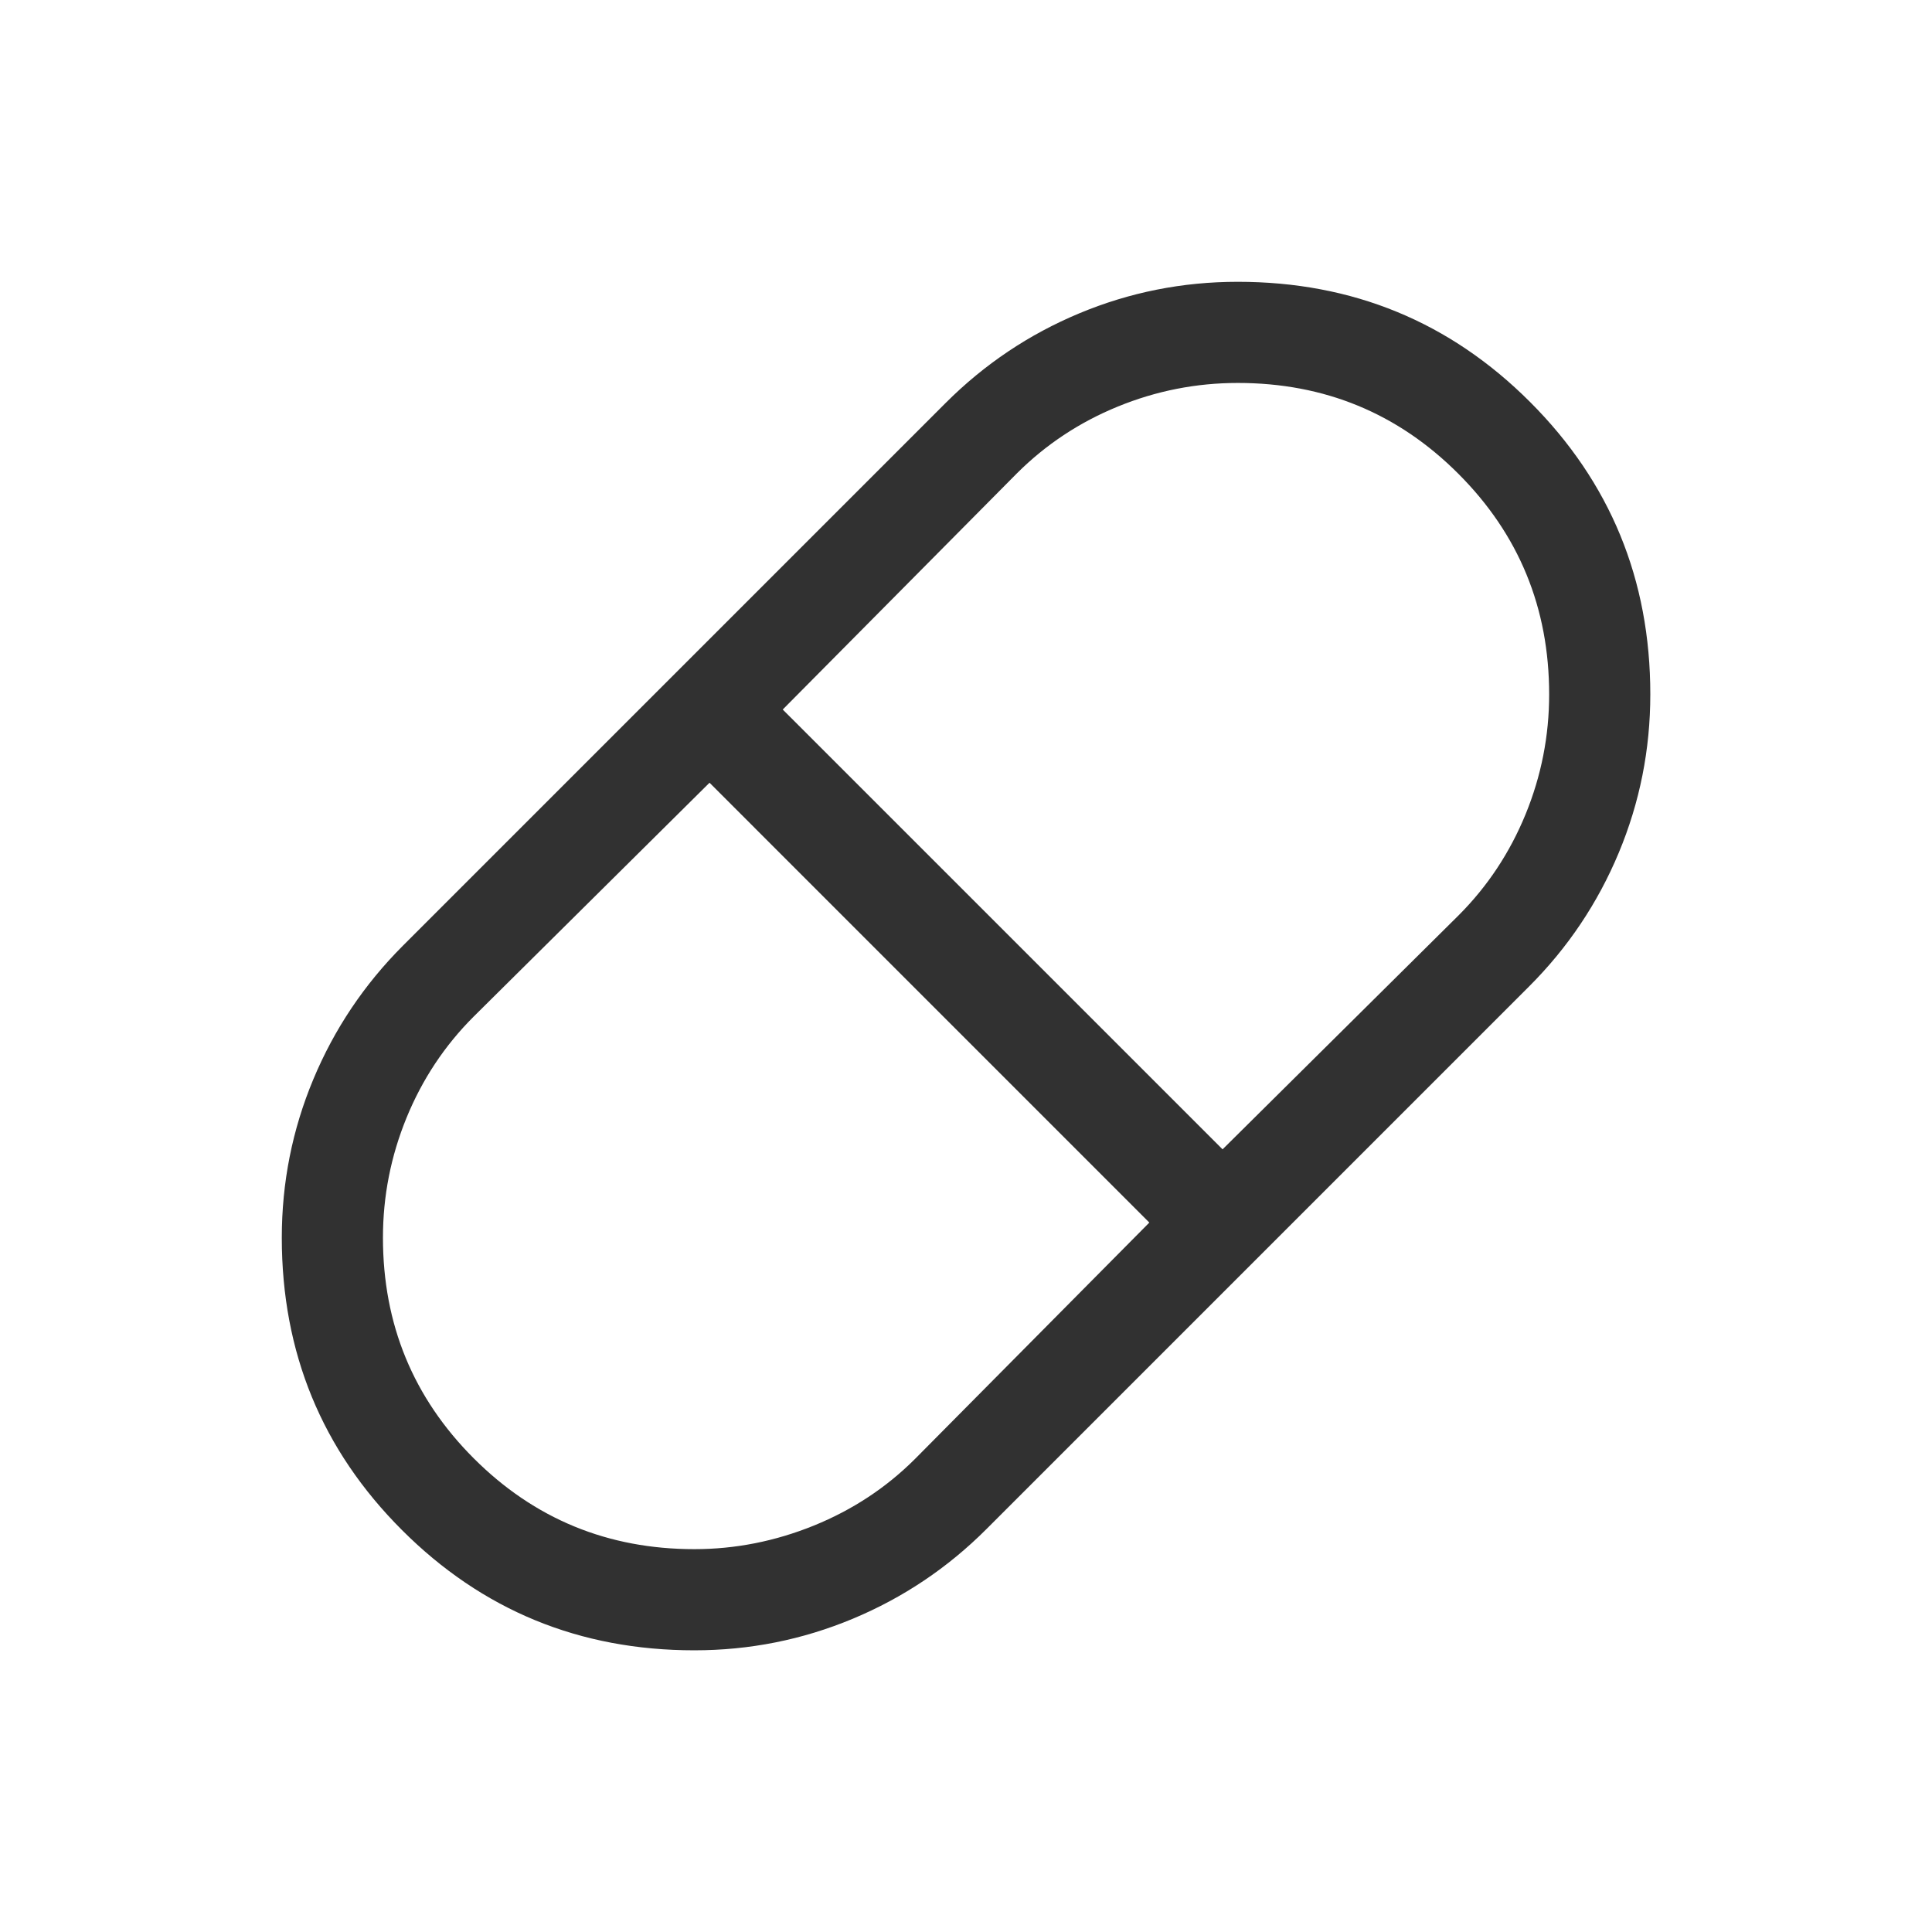 <svg xmlns="http://www.w3.org/2000/svg" width="56" height="56" viewBox="0 0 56 56" fill="none"><mask id="mask0_5_867" style="mask-type:alpha" maskUnits="userSpaceOnUse" x="0" y="0" width="56" height="56"><rect width="56" height="56" fill="#D9D9D9"></rect></mask><g mask="url(#mask0_5_867)"><path d="M20.126 47.835C16.8 47.835 13.975 46.673 11.652 44.35C9.329 42.028 8.168 39.203 8.168 35.876C8.168 34.276 8.472 32.746 9.081 31.286C9.69 29.826 10.557 28.534 11.681 27.409L27.409 11.681C28.534 10.557 29.826 9.69 31.286 9.081C32.746 8.472 34.276 8.168 35.876 8.168C39.203 8.168 42.028 9.329 44.35 11.652C46.673 13.975 47.835 16.8 47.835 20.126C47.835 21.727 47.53 23.257 46.921 24.717C46.312 26.176 45.446 27.469 44.321 28.593L28.593 44.321C27.469 45.446 26.176 46.312 24.717 46.921C23.257 47.53 21.727 47.835 20.126 47.835ZM35.437 33.314L42.28 26.53C43.116 25.693 43.762 24.718 44.219 23.604C44.675 22.49 44.903 21.331 44.903 20.128C44.903 17.62 44.026 15.488 42.272 13.733C40.518 11.977 38.387 11.1 35.879 11.1C34.675 11.1 33.516 11.328 32.401 11.784C31.286 12.24 30.31 12.887 29.473 13.723L22.688 20.566L35.437 33.314ZM20.126 44.903C21.312 44.903 22.467 44.675 23.592 44.219C24.716 43.762 25.695 43.116 26.53 42.28L33.314 35.437L20.566 22.688L13.723 29.473C12.887 30.309 12.24 31.284 11.784 32.398C11.328 33.513 11.1 34.671 11.1 35.875C11.1 38.383 11.977 40.514 13.731 42.27C15.486 44.025 17.618 44.903 20.126 44.903Z" fill="#313131"></path></g></svg>